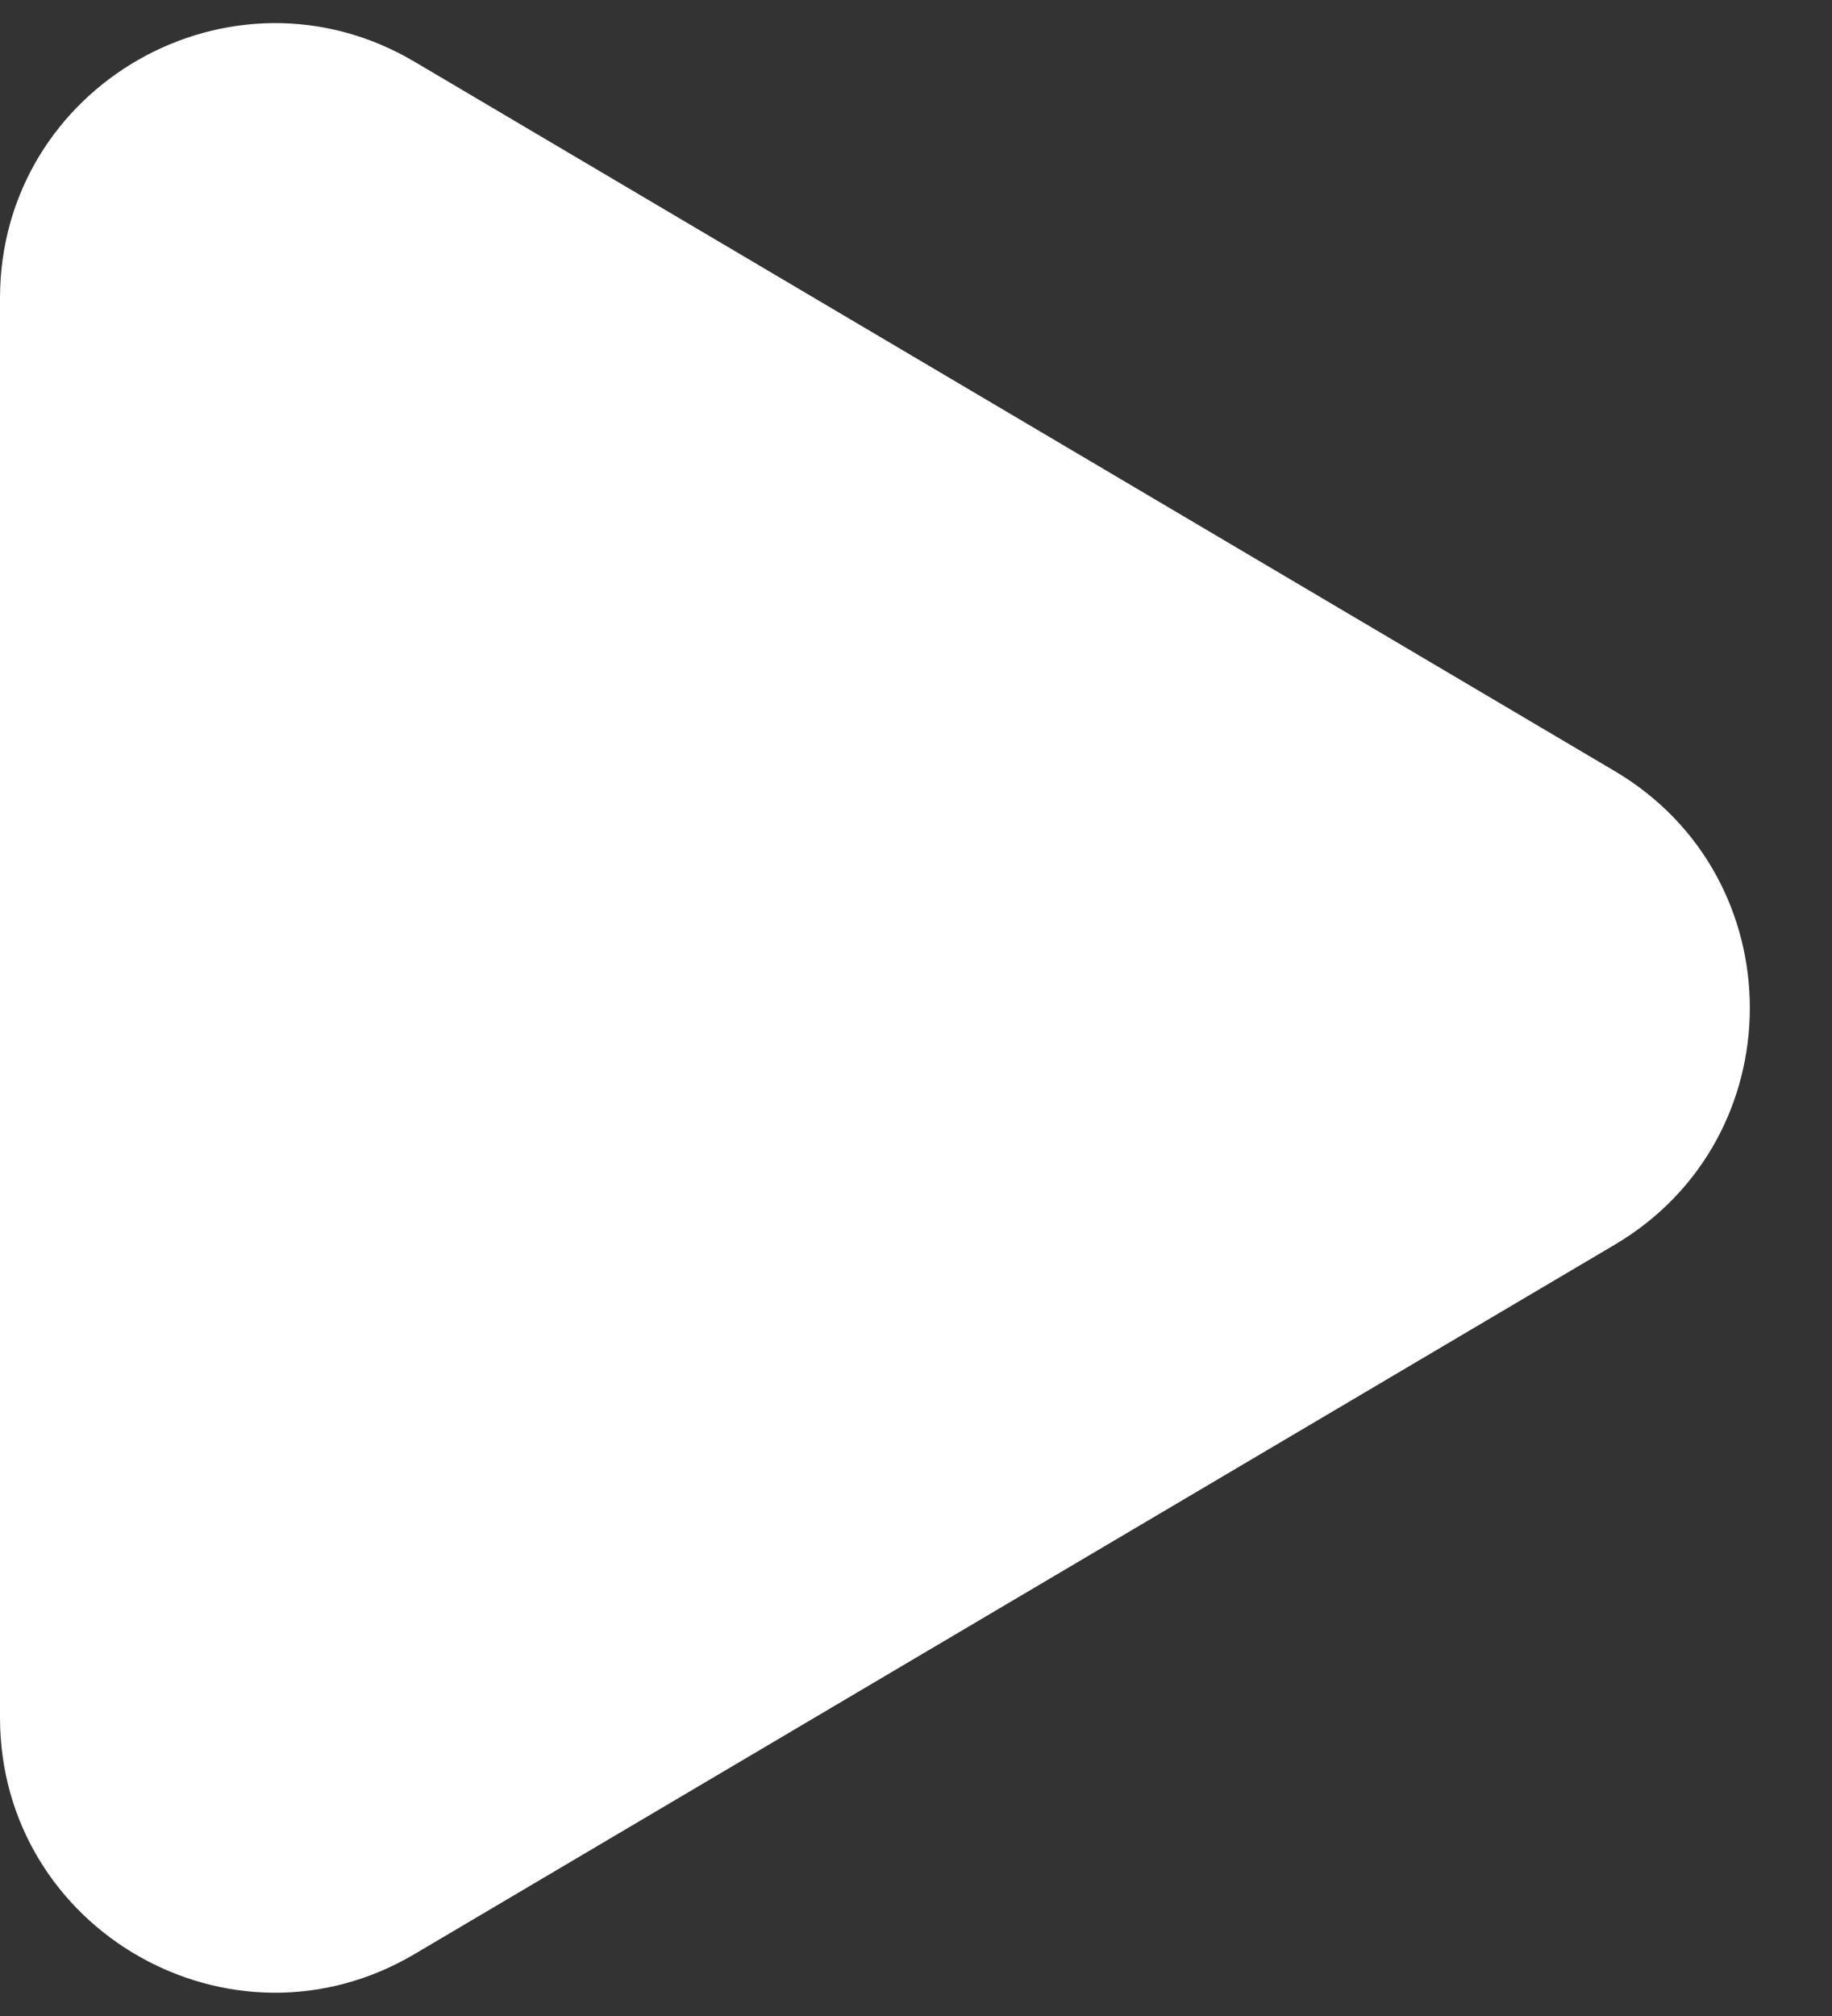 <?xml version="1.0" encoding="UTF-8"?> <svg xmlns="http://www.w3.org/2000/svg" width="10" height="11" viewBox="0 0 10 11" fill="none"><rect x="0" y="0" width="10" height="11" fill="#333333" stroke="none"/><path d="M8.815 4.208C9.797 4.789 9.797 6.21 8.815 6.791L2.263 10.662C1.263 11.253 6.26627e-08 10.532 1.12266e-07 9.371L4.42942e-07 1.628C4.92546e-07 0.467 1.263 -0.254 2.263 0.337L8.815 4.208Z" fill="url(#paint0_linear_453_443)"></path><defs><linearGradient id="paint0_linear_453_443" x1="3.92546e-08" y1="5.5" x2="11.054" y2="6.508" gradientUnits="userSpaceOnUse"><stop stop-color="white"></stop><stop offset="1" stop-color="white"></stop></linearGradient></defs></svg> 